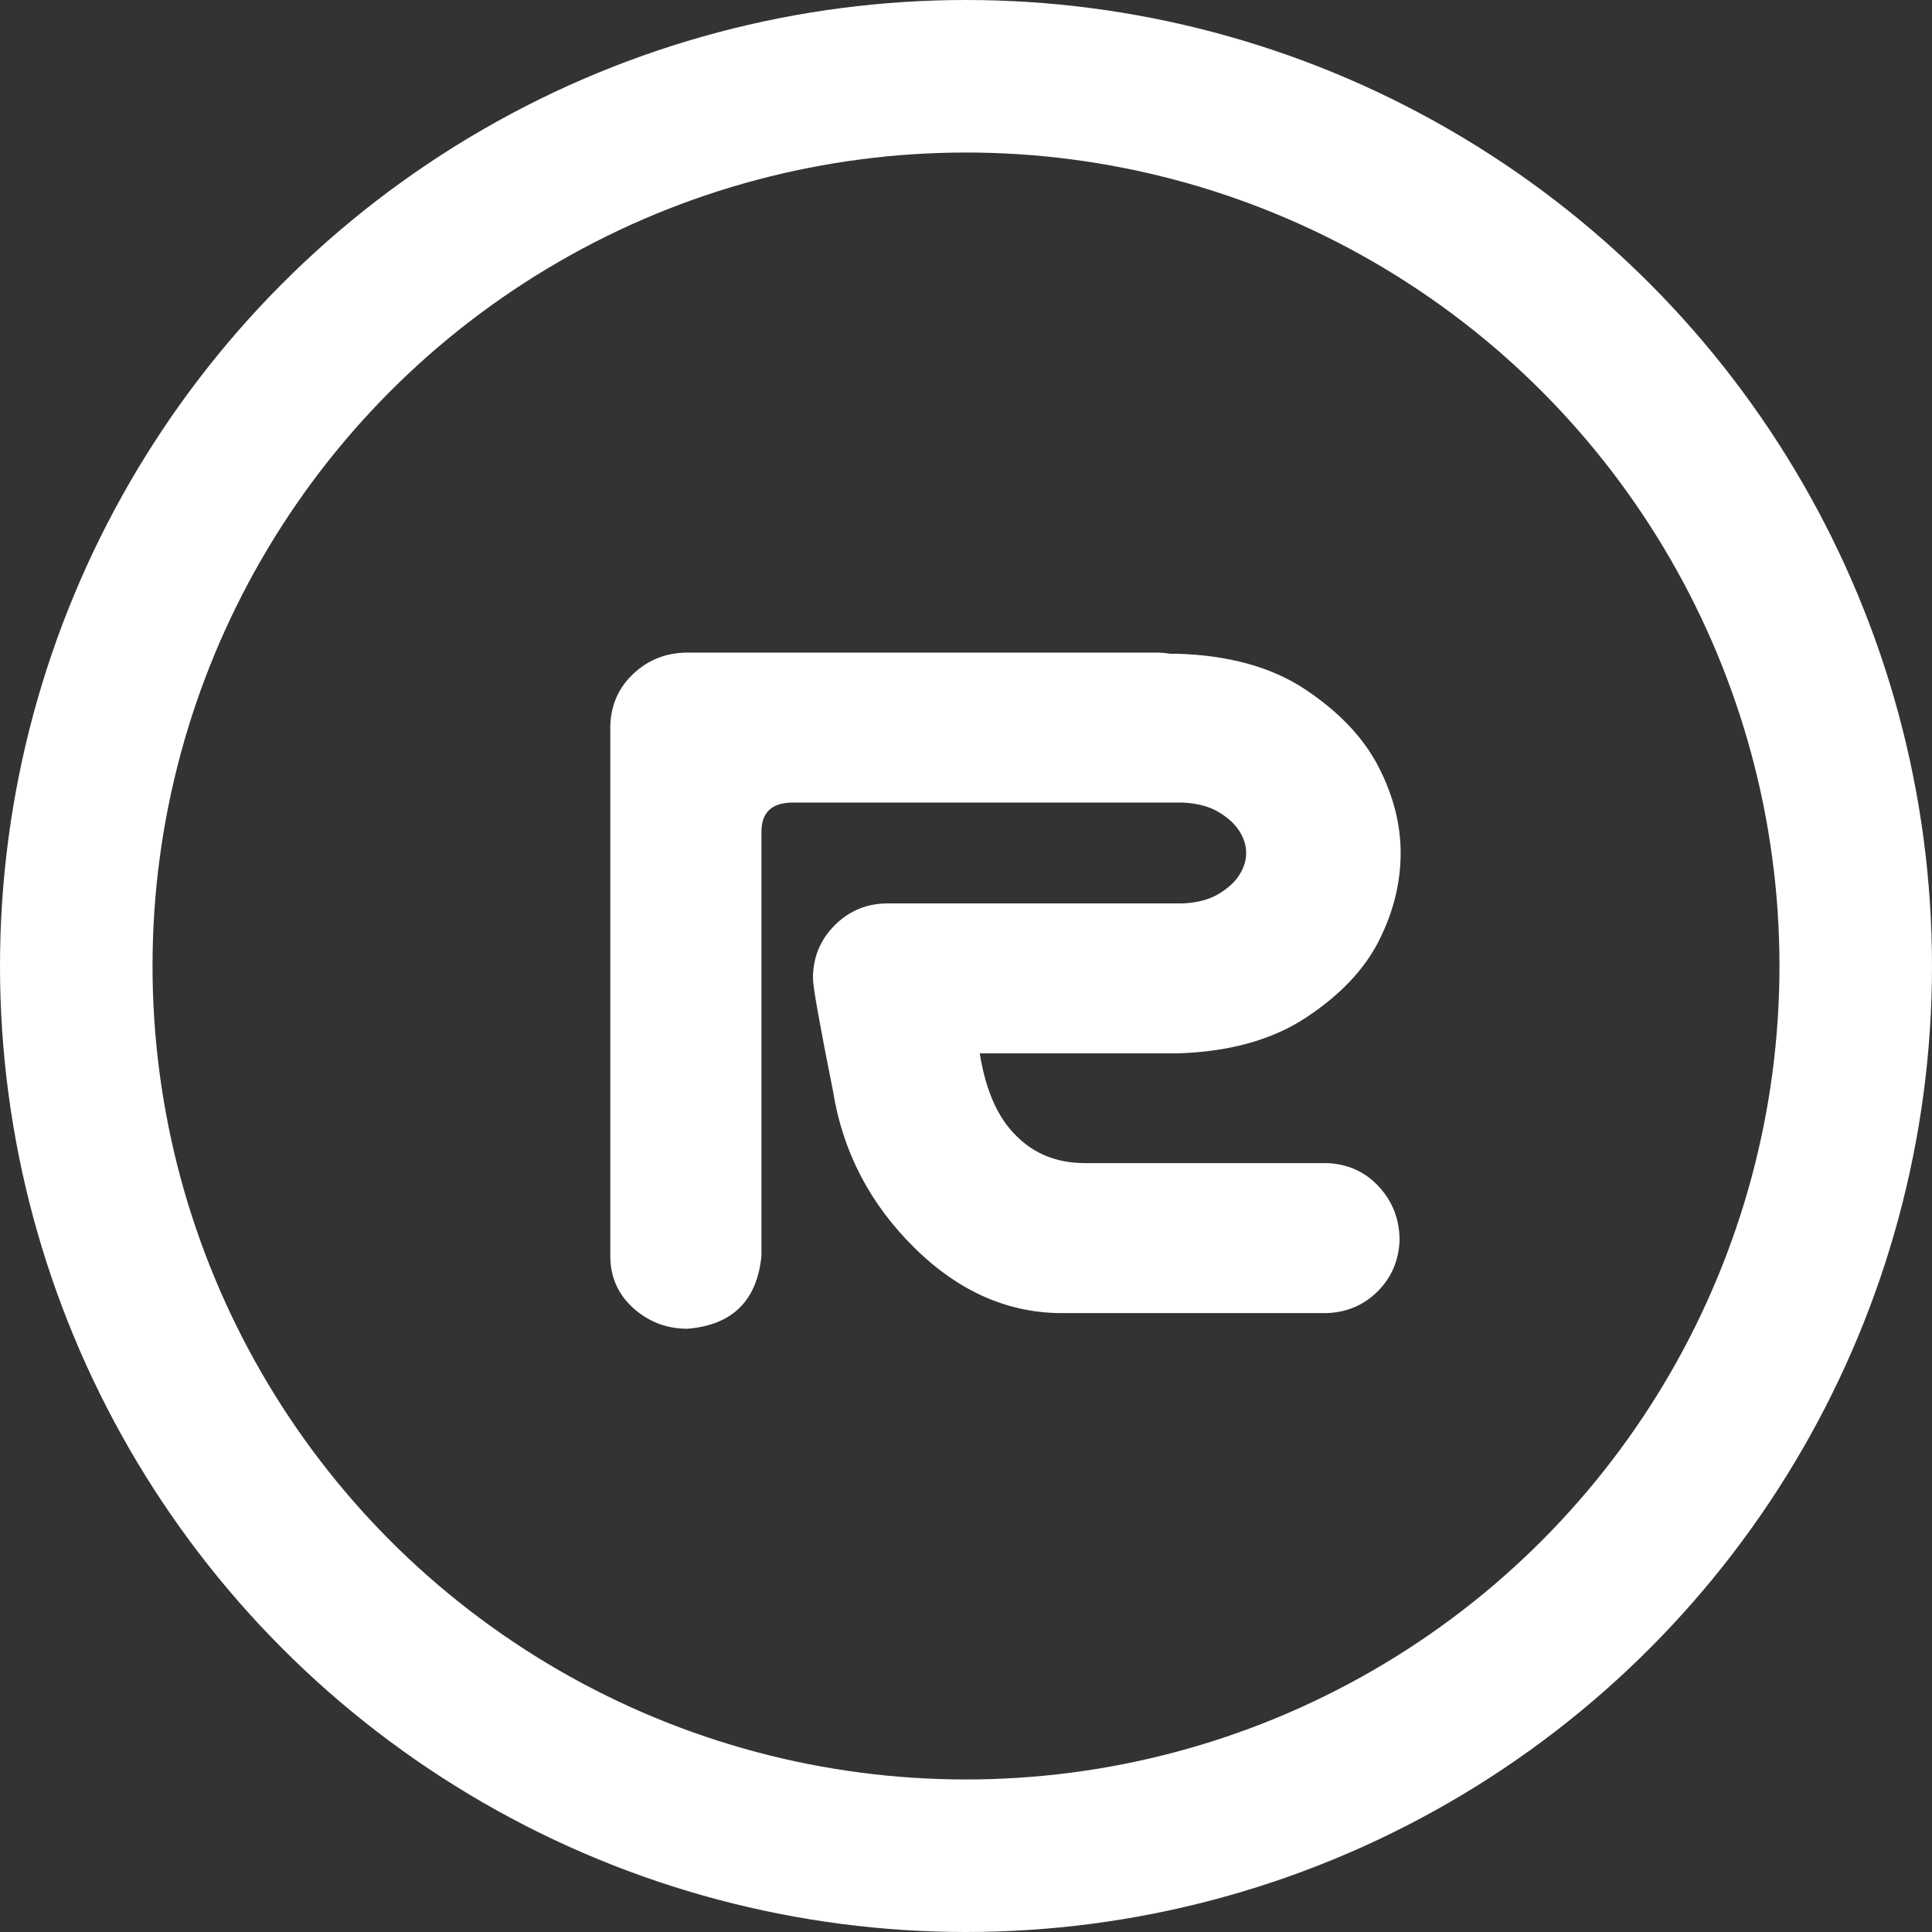 <?xml version="1.0" encoding="iso-8859-1"?>
<!-- Generator: Adobe Illustrator 12.0.0, SVG Export Plug-In . SVG Version: 6.00 Build 51448)  -->
<!DOCTYPE svg PUBLIC "-//W3C//DTD SVG 1.1//EN" "http://www.w3.org/Graphics/SVG/1.1/DTD/svg11.dtd">
<svg  version="1.1" id="&#x30EC;&#x30A4;&#x30E4;&#x30FC;_1" xmlns="http://www.w3.org/2000/svg" xmlns:xlink="http://www.w3.org/1999/xlink" width="76" height="76"
	 viewBox="0 0 76 76" style="overflow:visible;enable-background:new 0 0 76 76;" xml:space="preserve">
<rect x="0" y="0" width="76" height="76" fill="#333333" stroke="none"/>
<g>
	<g>
		<circle style="fill:none;stroke:#FFFFFF;stroke-width:6;" cx="38" cy="38" r="35"/>
	</g>
	<g>
		<path style="fill:#FFFFFF;" d="M29.954,49.407c-0.177,1.762-1.145,2.716-2.907,2.863c-0.822,0-1.534-0.272-2.136-0.814
			c-0.602-0.544-0.903-1.226-0.903-2.049V28.534c0.029-0.822,0.337-1.504,0.925-2.047c0.587-0.543,1.292-0.815,2.114-0.815h2.158
			h5.416h10.877c0.177,0,0.353,0.015,0.528,0.044h0.265c2.055,0.059,3.744,0.529,5.064,1.41s2.275,1.886,2.861,3.016
			c0.587,1.13,0.882,2.268,0.882,3.413c0,1.174-0.287,2.327-0.858,3.457c-0.573,1.13-1.527,2.135-2.863,3.016
			c-1.337,0.881-3.031,1.352-5.086,1.409h-7.75c0.234,1.469,0.719,2.555,1.453,3.259c0.704,0.705,1.6,1.057,2.686,1.057h9.512
			c0.822,0.03,1.505,0.339,2.049,0.925c0.542,0.588,0.814,1.292,0.814,2.114c-0.03,0.792-0.316,1.461-0.858,2.004
			c-0.545,0.543-1.212,0.83-2.005,0.858H41.888c-2.173,0.029-4.14-0.822-5.902-2.554c-1.762-1.732-2.833-3.787-3.215-6.166
			c-0.528-2.642-0.792-4.124-0.792-4.447c0-0.822,0.286-1.519,0.859-2.092c0.571-0.572,1.269-0.858,2.091-0.858h11.626
			c0.558-0.029,1.02-0.154,1.387-0.375c0.367-0.22,0.639-0.47,0.814-0.749c0.177-0.279,0.265-0.565,0.265-0.858
			s-0.088-0.58-0.265-0.859c-0.176-0.279-0.447-0.528-0.814-0.749s-0.829-0.345-1.387-0.375H34.621h-3.523
			c-0.763,0.03-1.144,0.411-1.144,1.145V49.407z"/>
	</g>
</g>
</svg>

